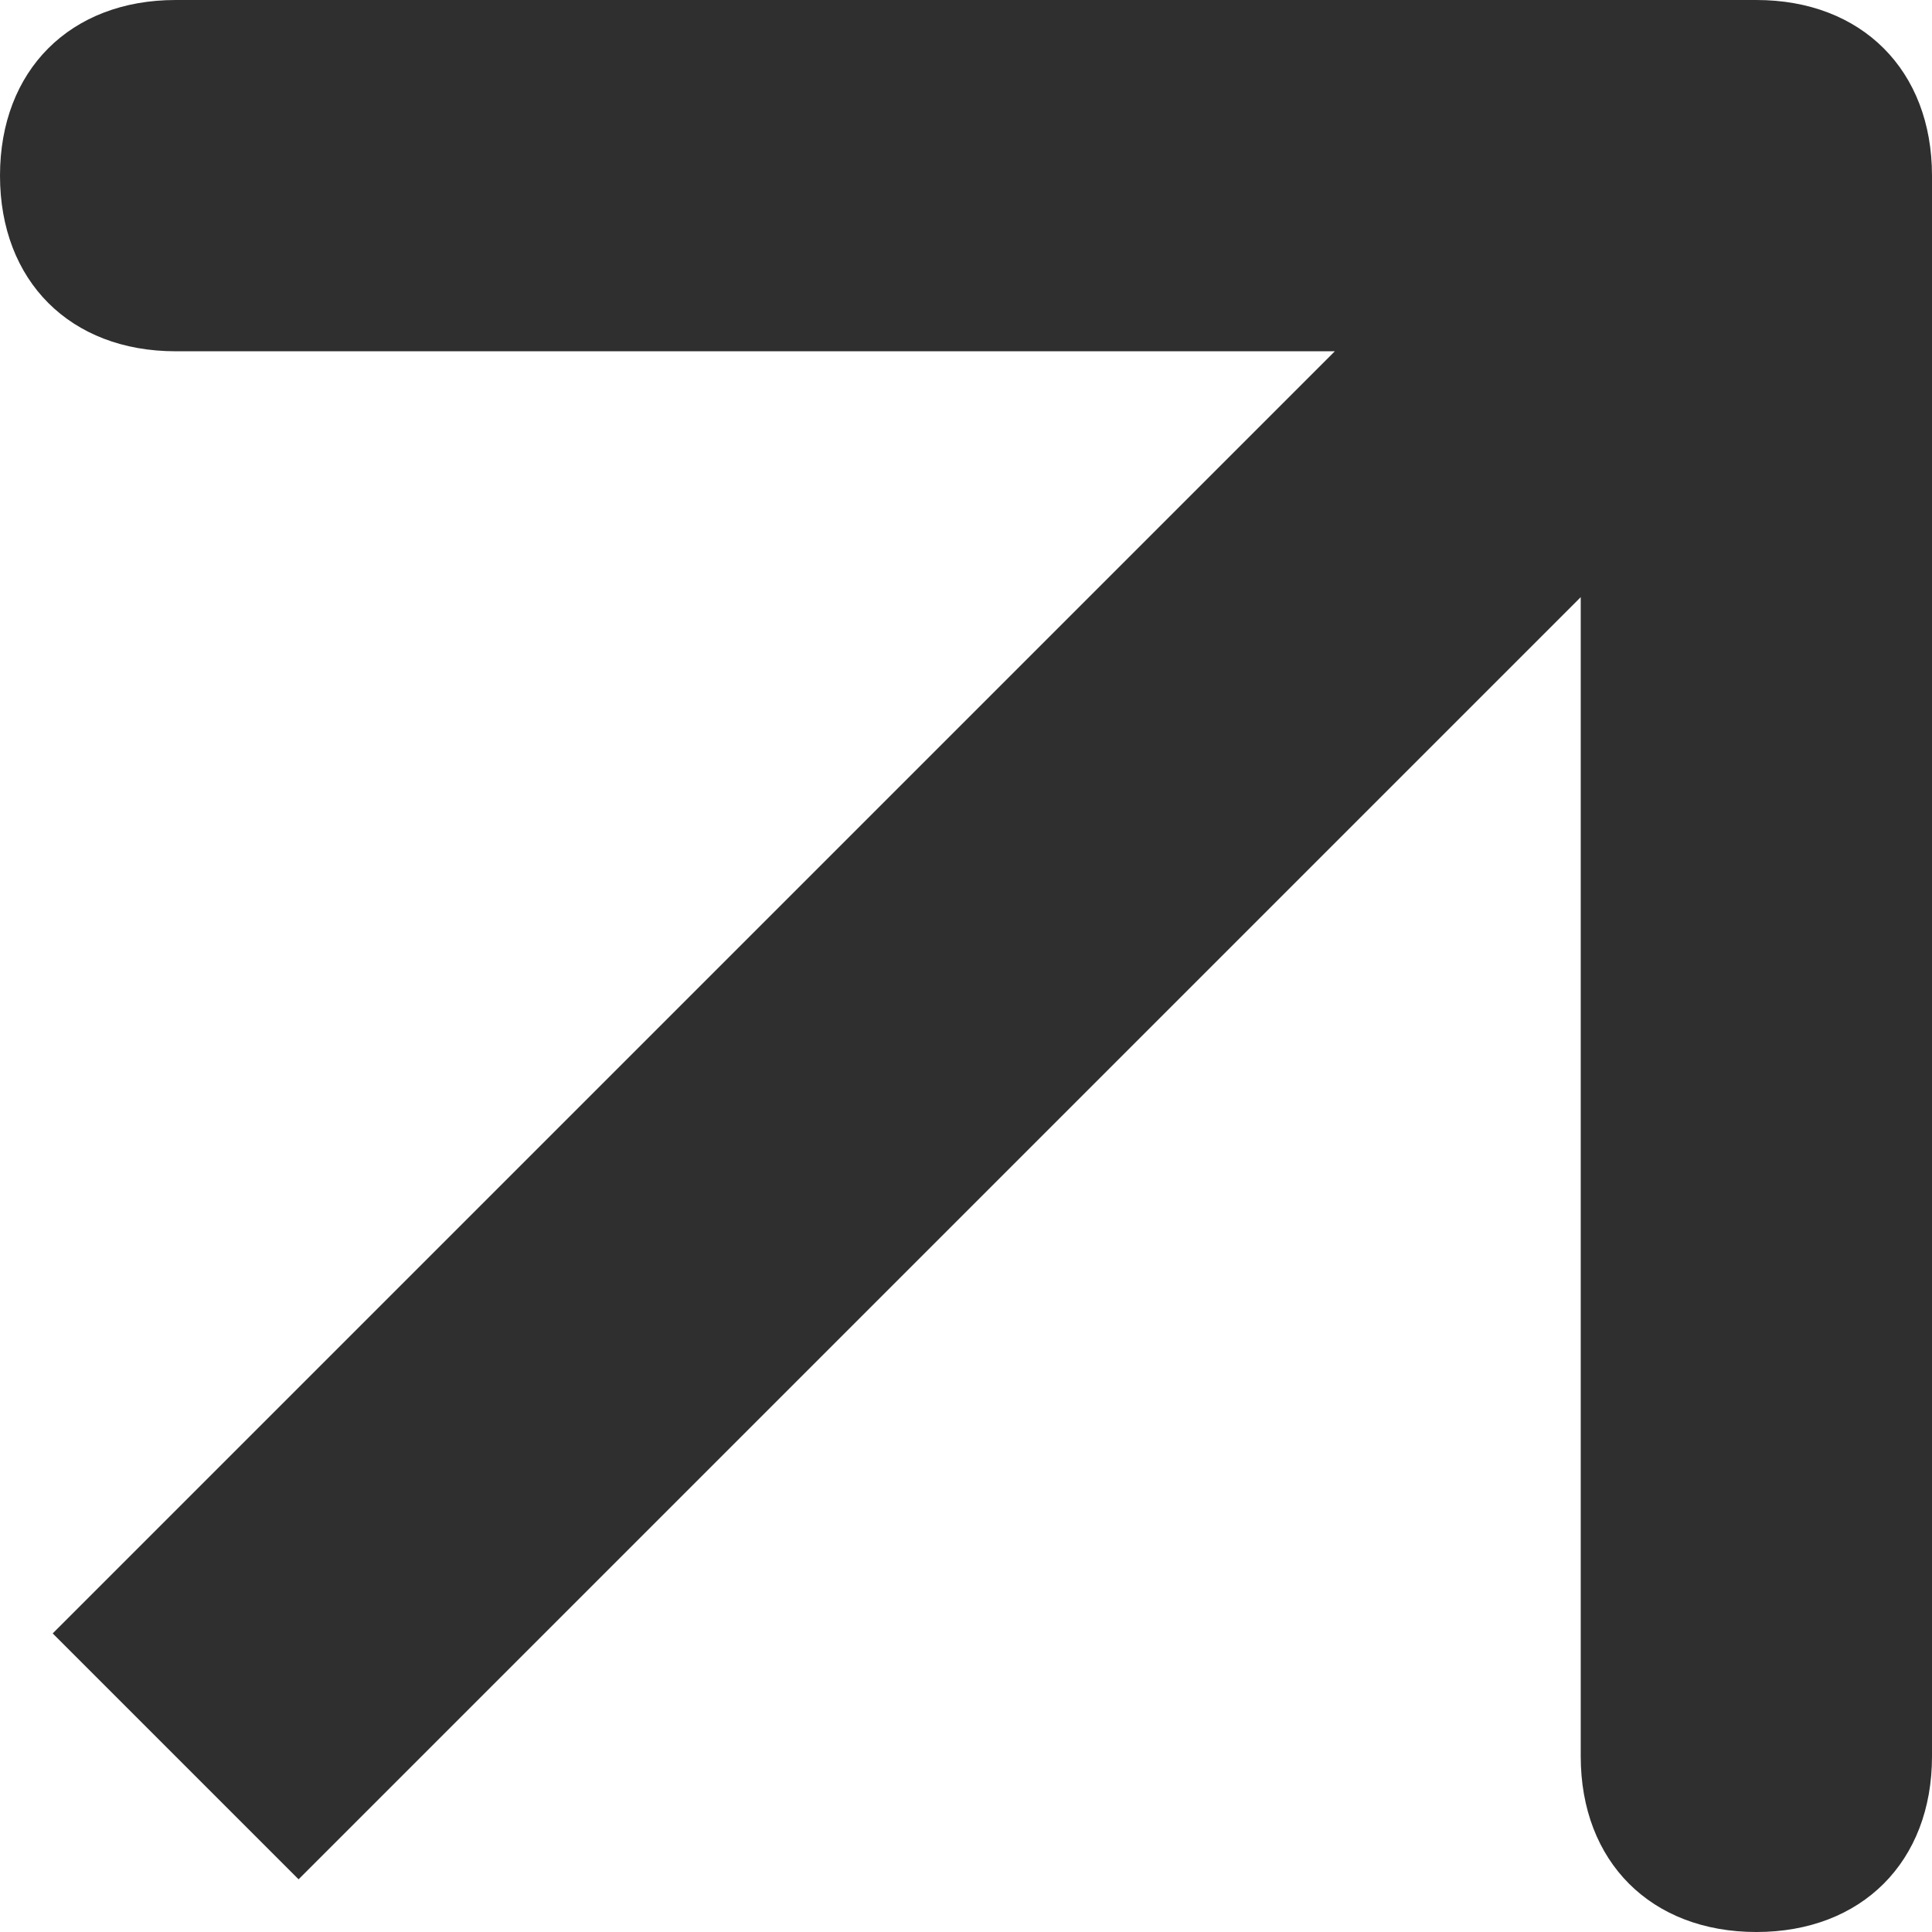<?xml version="1.0" encoding="utf-8"?>
<!-- Generator: Adobe Illustrator 22.0.1, SVG Export Plug-In . SVG Version: 6.00 Build 0)  -->
<svg version="1.1" id="arrow" xmlns="http://www.w3.org/2000/svg" xmlns:xlink="http://www.w3.org/1999/xlink" x="0px" y="0px"
	 viewBox="0 0 11 11" enable-background="new 0 0 11 11" xml:space="preserve">
<path id="arrow-elem" fill="#2F2F2F" d="M11,1c0-0.6-0.4-1-1-1L1,0C0.4,0,0,0.4,0,1c0,0.6,0.4,1,1,1h8v8c0,0.6,0.4,1,1,1
	c0.6,0,1-0.4,1-1V1z M1,10l0.7,0.7l9-9L10,1L9.3,0.3l-9,9L1,10z"/>
</svg>
